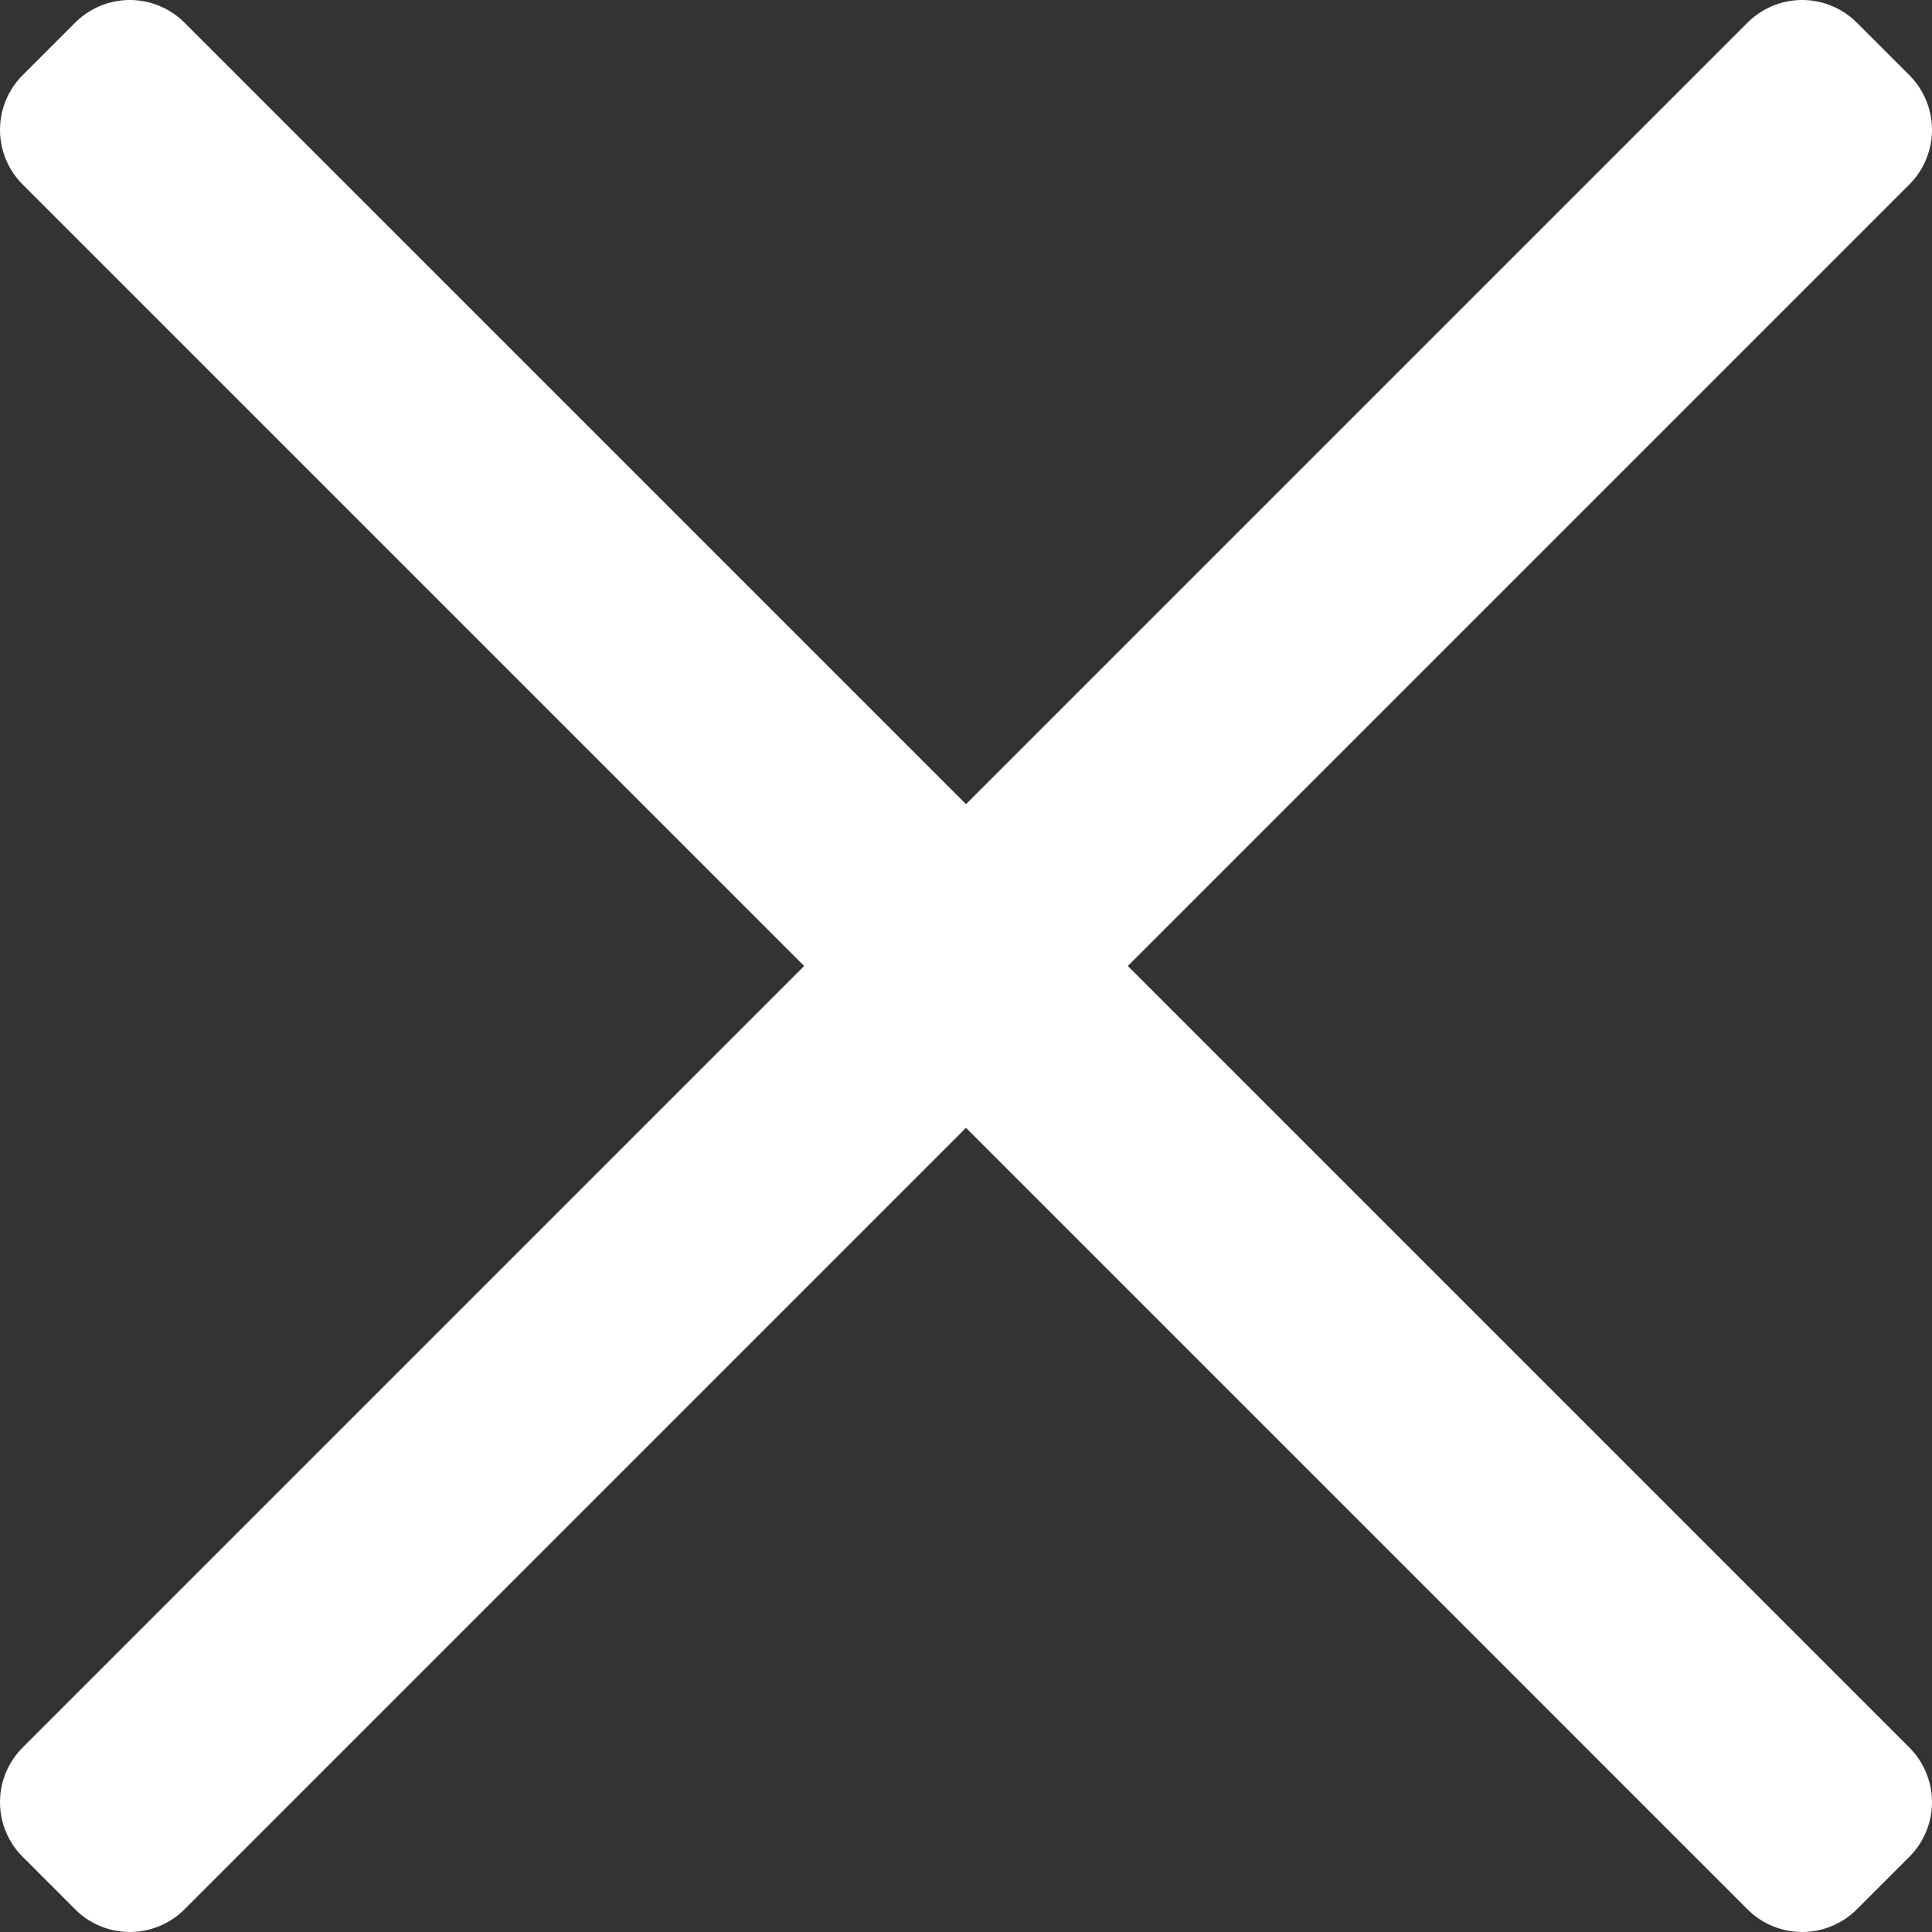 <svg width="25" height="25" fill="none" xmlns="http://www.w3.org/2000/svg">
    <rect width="100%" height="100%" fill="#333333" stroke="none"/>
    <path fill-rule="evenodd" clip-rule="evenodd" d="M.293 22.613a1 1 0 0 0 0 1.414l.68.68a1 1 0 0 0 1.414 0L12.5 14.594l10.113 10.113a1 1 0 0 0 1.414 0l.68-.68a1 1 0 0 0 0-1.414L14.594 12.5 24.707 2.387a1 1 0 0 0 0-1.414l-.68-.68a1 1 0 0 0-1.414 0L12.5 10.406 2.387.293a1 1 0 0 0-1.414 0l-.68.68a1 1 0 0 0 0 1.414L10.406 12.5.293 22.613z" fill="#fff"/>
</svg>
